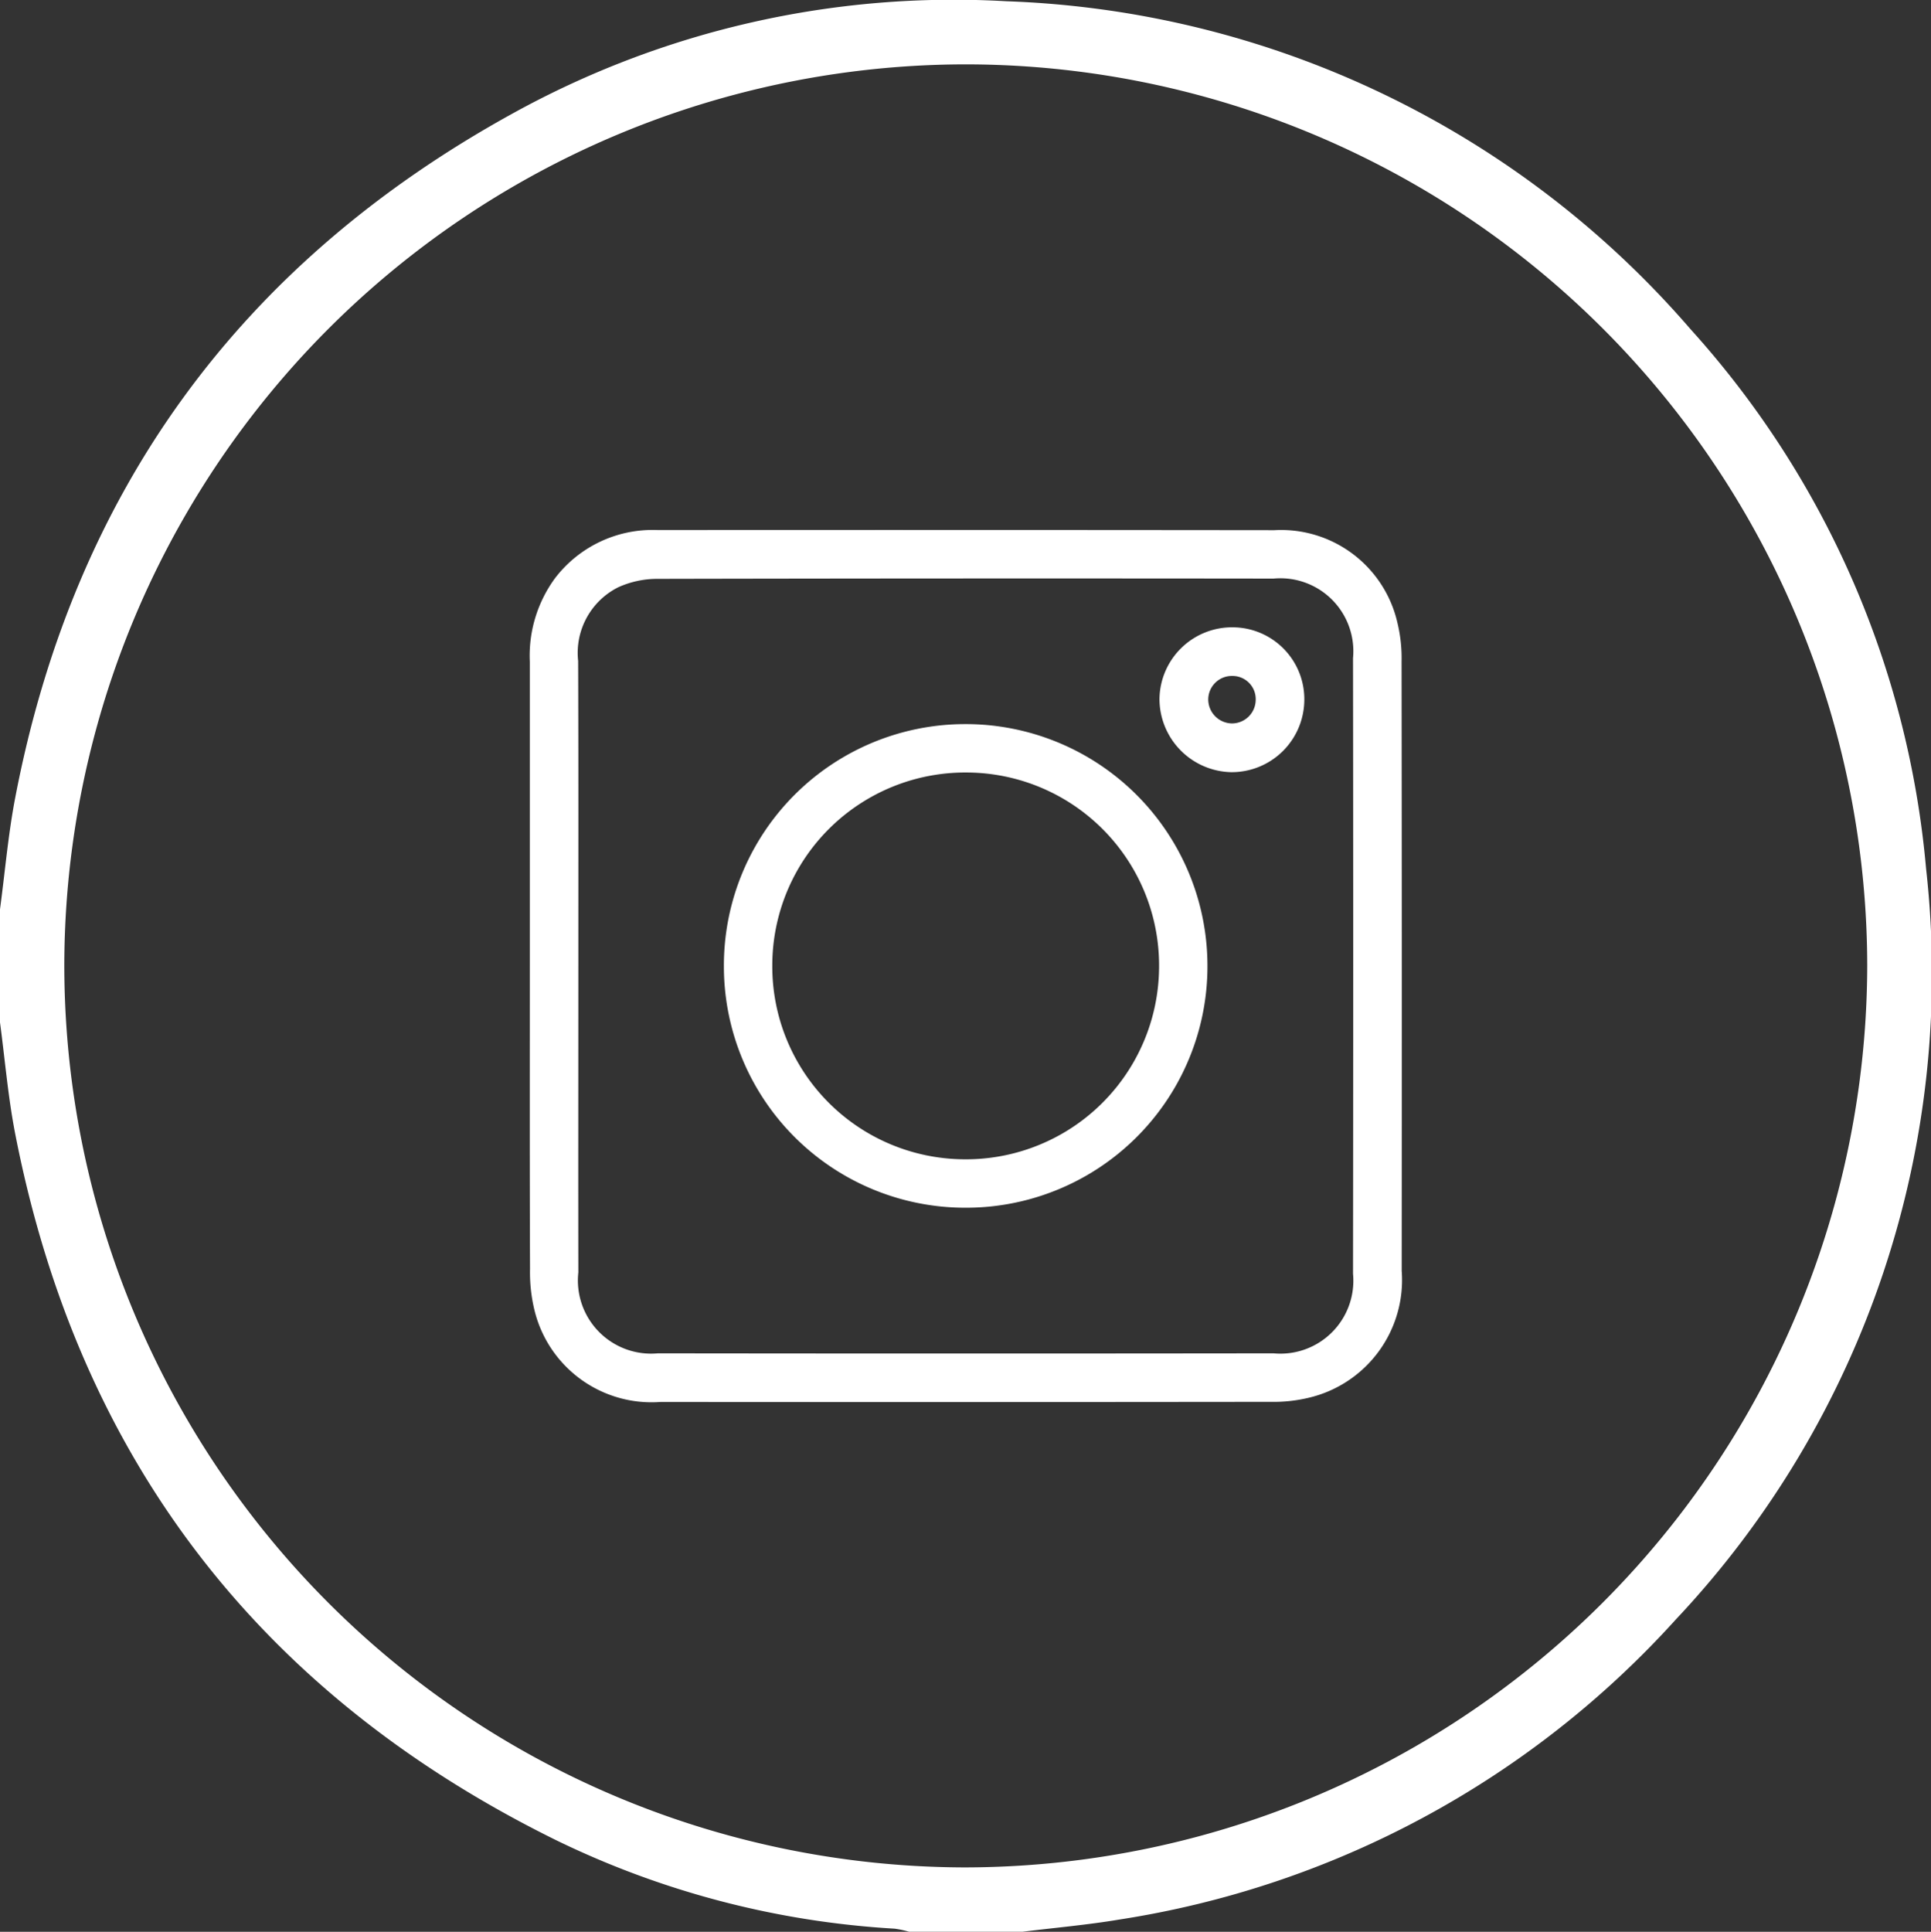 <svg xmlns="http://www.w3.org/2000/svg" width="90" height="90.026" viewBox="0 0 90 90.026"><rect x="0" y="0" width="90" height="90.026" fill="#333333" stroke="none"/><g transform="translate(-187.854 190.513)"><path d="M187.854-148.136c.232-1.733.38-3.483.709-5.2q4.1-21.379,23.187-31.89a42.531,42.531,0,0,1,23-5.229,44.154,44.154,0,0,1,31.888,15.273,43.138,43.138,0,0,1,10.988,25.162,43.891,43.891,0,0,1-11.668,34.983,44.025,44.025,0,0,1-25.936,13.98c-1.5.252-3.012.382-4.518.569h-5.275a4.682,4.682,0,0,0-.679-.144,41.527,41.527,0,0,1-15.777-4.124c-13.806-6.805-22.255-17.775-25.209-32.911-.334-1.713-.478-3.463-.71-5.2Zm45.052-39.378a42.053,42.053,0,0,0-42.055,41.927,42.059,42.059,0,0,0,41.966,42.1,42.109,42.109,0,0,0,42.065-42.026A42.055,42.055,0,0,0,232.906-187.514Z" fill="#fff"/><path d="M283.587-74.5q0-7.072,0-14.145a6.109,6.109,0,0,1,1.18-3.9,5.723,5.723,0,0,1,4.778-2.239q14.376-.01,28.752.006a5.561,5.561,0,0,1,5.732,4.333,6.986,6.986,0,0,1,.19,1.764q.017,14.211.006,28.422a5.636,5.636,0,0,1-4.355,5.918,7.061,7.061,0,0,1-1.765.186q-14.211.016-28.422.005a5.617,5.617,0,0,1-5.886-4.308,7.464,7.464,0,0,1-.2-1.895C283.579-65.072,283.587-69.787,283.587-74.5Zm2.262.031c0,4.76-.007,9.521,0,14.281a3.412,3.412,0,0,0,3.708,3.772q14.347.018,28.694,0a3.4,3.4,0,0,0,3.705-3.706q.018-14.347,0-28.694a3.4,3.4,0,0,0-3.706-3.705q-14.347-.018-28.694.012a4.412,4.412,0,0,0-1.845.391,3.42,3.42,0,0,0-1.871,3.436C285.857-83.948,285.849-79.209,285.849-74.471Z" transform="translate(-71.04 -71.028)" fill="#fff"/><path d="M358.9-8.193a11.25,11.25,0,0,1-11.276-11.244,11.252,11.252,0,0,1,11.226-11.294,11.27,11.27,0,0,1,11.312,11.28A11.252,11.252,0,0,1,358.9-8.193Zm.052-20.282a8.994,8.994,0,0,0-9.072,8.97A8.991,8.991,0,0,0,358.8-10.45a9,9,0,0,0,9.107-8.937A8.993,8.993,0,0,0,358.957-28.475Z" transform="translate(-126.031 -126.037)" fill="#fff"/><path d="M494.688-62.635a3.348,3.348,0,0,1,3.292,3.424,3.384,3.384,0,0,1-3.408,3.326,3.418,3.418,0,0,1-3.342-3.41A3.382,3.382,0,0,1,494.688-62.635Zm-.087,4.478a1.106,1.106,0,0,0,1.113-1.067,1.081,1.081,0,0,0-1.089-1.145,1.1,1.1,0,0,0-1.121,1.056A1.12,1.12,0,0,0,494.6-58.157Z" transform="translate(-249.335 -98.643)" fill="#fff"/></g></svg>